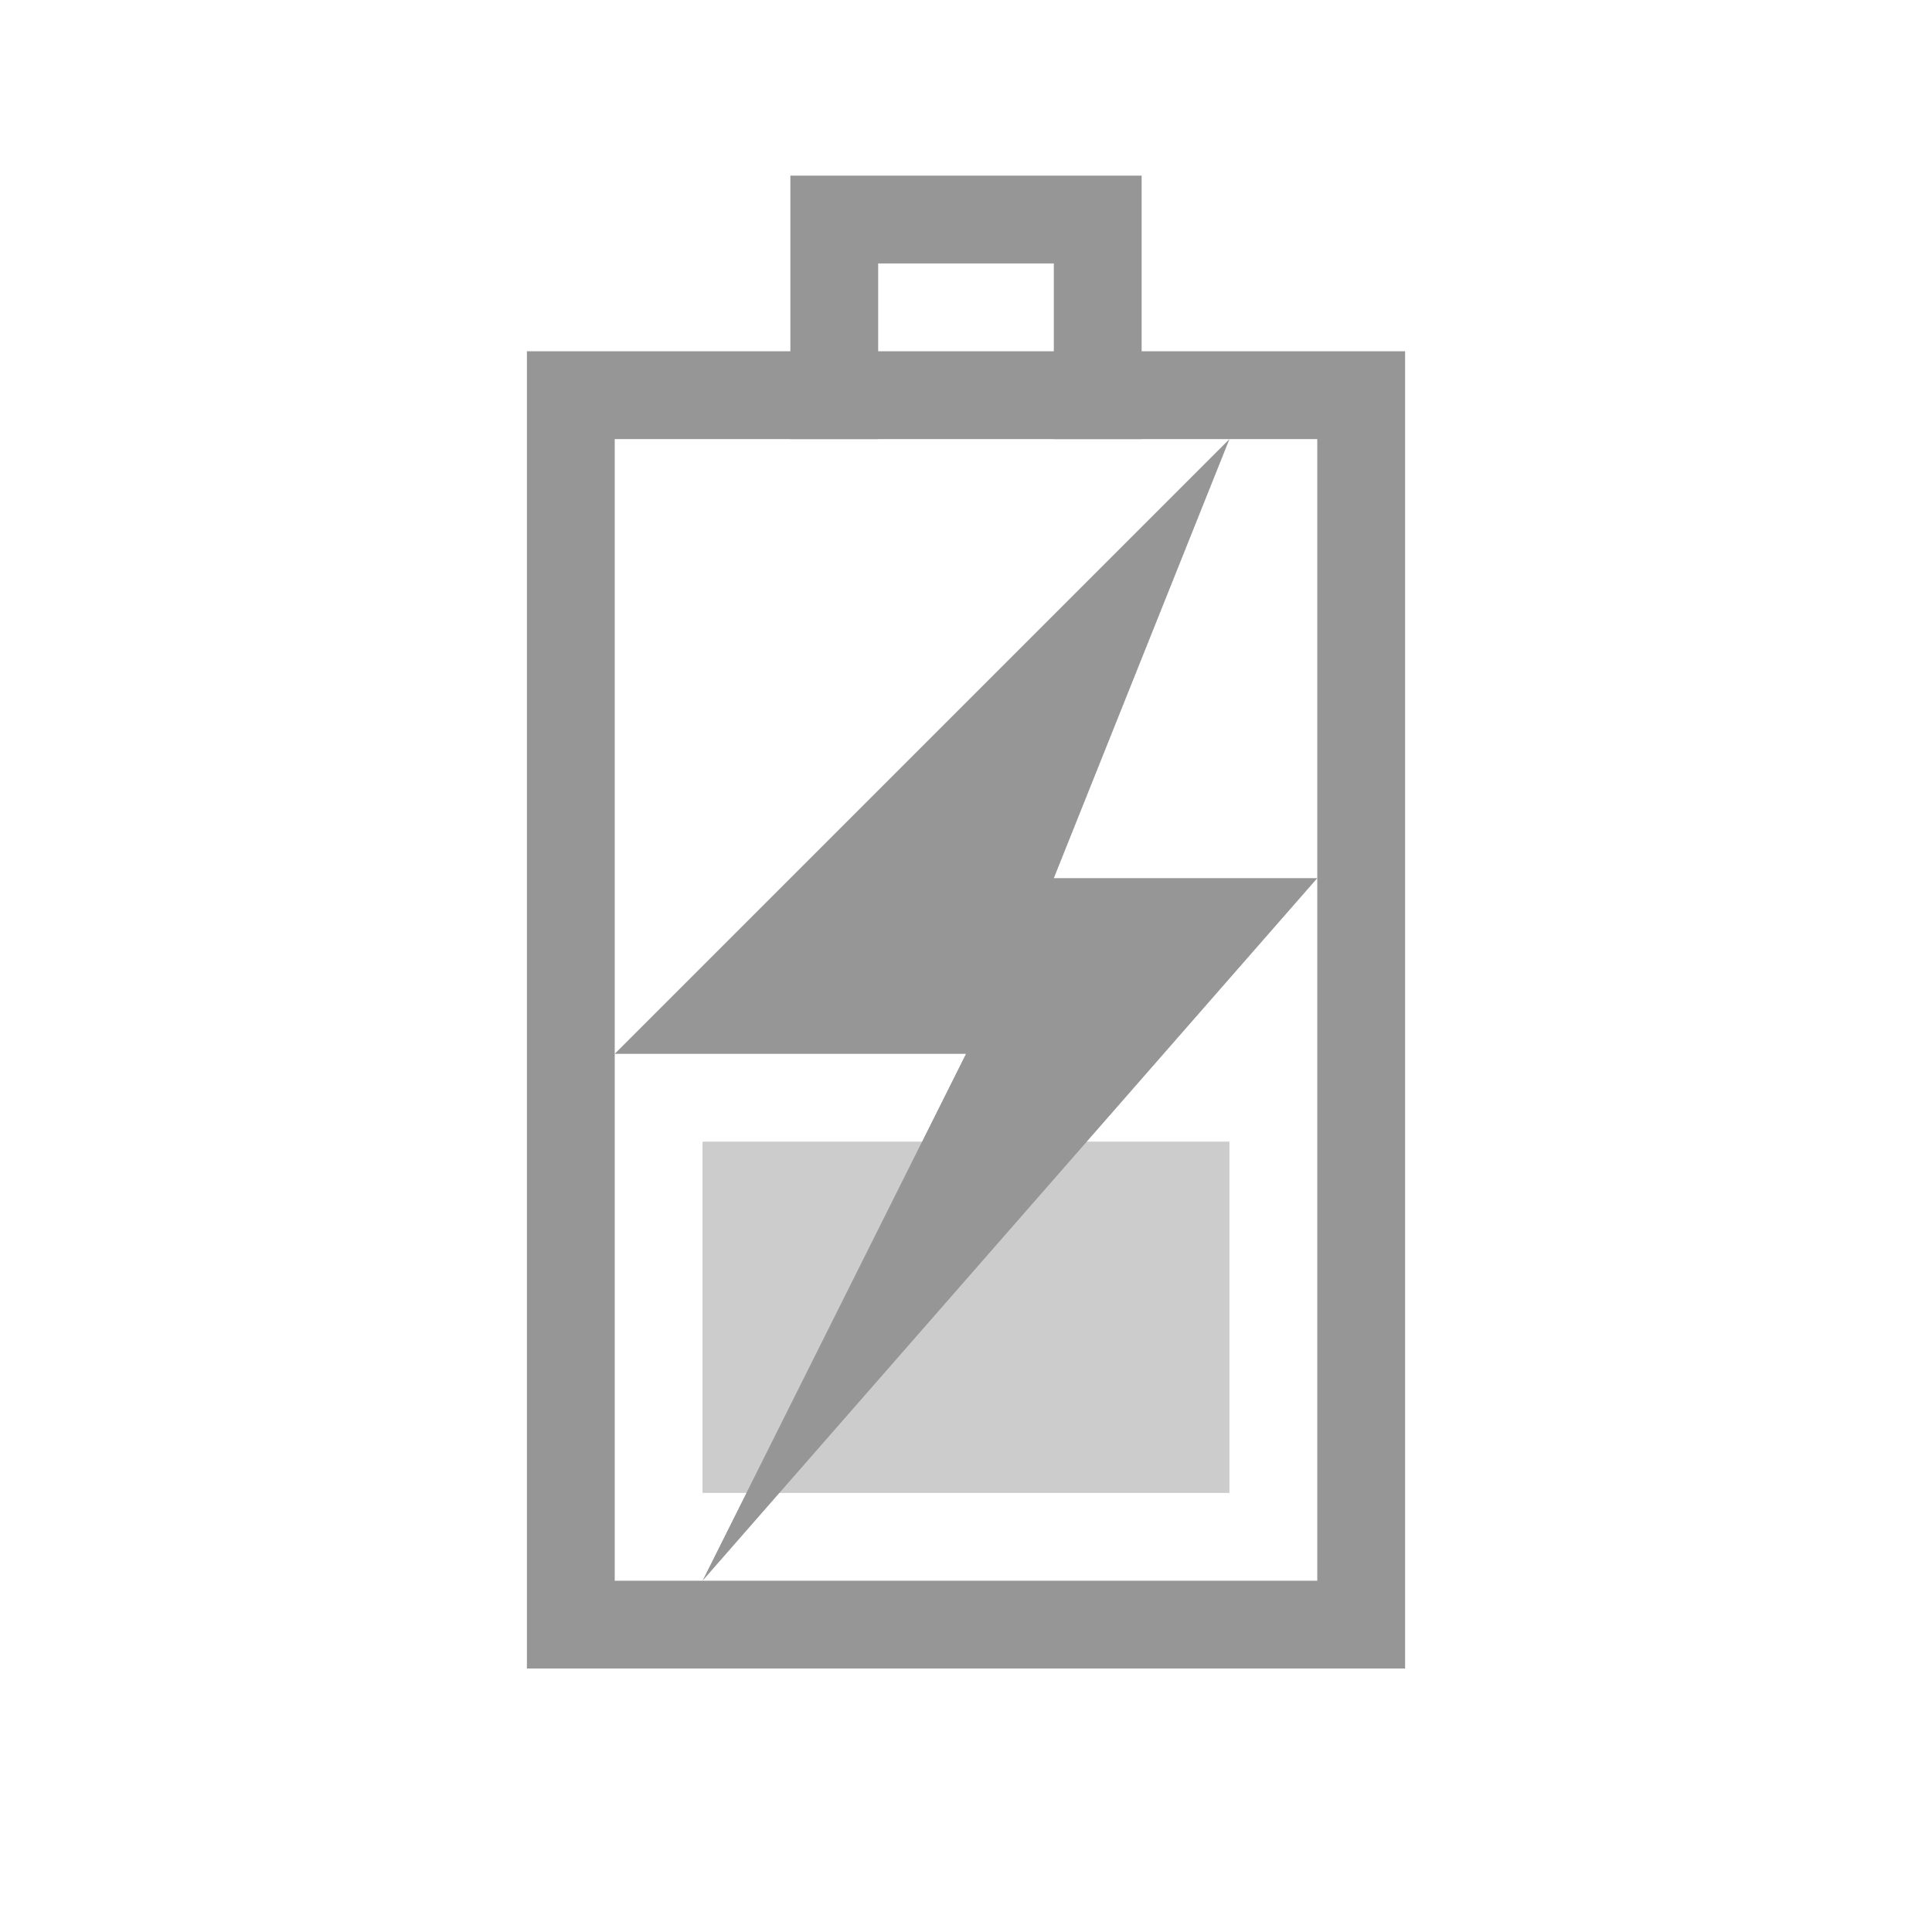 <?xml version="1.0" encoding="UTF-8"?>
<!-- Created with Inkscape (http://www.inkscape.org/) -->
<svg id="svg3196" width="22" height="22" version="1.0" xmlns="http://www.w3.org/2000/svg">
 <rect id="rect2388" transform="rotate(-90)" x="-18.5" y="6.5" width="14" height="9" rx="0" ry="0" style="fill:none;stroke-linecap:square;stroke:#969696"/>
 <path id="rect3160" d="m9.5 4.5v-2h3v2" style="fill:none;stroke-linecap:square;stroke:#969696"/>
 <rect id="rect3162" transform="rotate(-90)" x="-17" y="8" width="4" height="6" style="fill:#9b9b9b;opacity:.5"/>
 <path id="path3172" d="m14 5-7 7h4l-3 6 7-8h-3l2-5z" style="fill-rule:evenodd;fill:#969696"/>
</svg>
